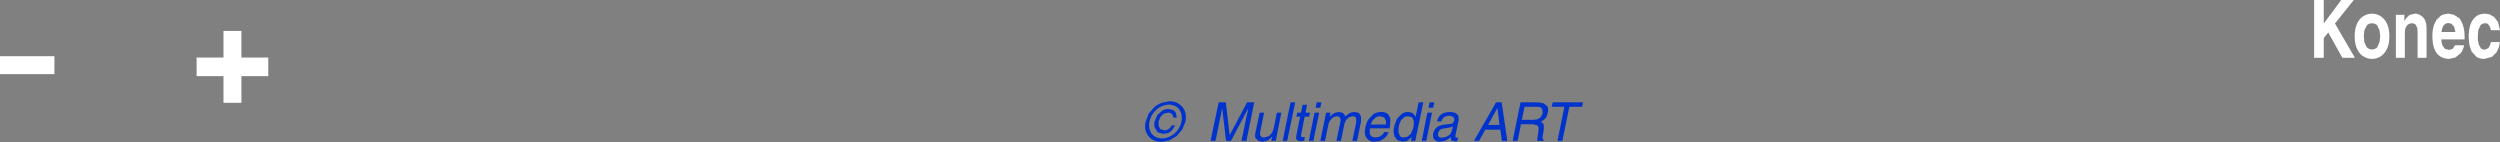 <?xml version="1.0" encoding="UTF-8" standalone="no"?>
<svg xmlns:xlink="http://www.w3.org/1999/xlink" height="31.7px" width="558.2px" xmlns="http://www.w3.org/2000/svg">
  <rect width="100%" height="100%" fill="#808080" stroke="none"/>
  <g transform="matrix(1.0, 0.0, 0.0, 1.0, 274.55, -186.75)">
    <path d="M280.3 189.8 L281.3 189.95 282.35 190.55 283.2 191.65 283.65 193.5 281.6 193.5 281.45 192.8 281.0 192.15 Q280.75 191.9 280.3 191.95 279.65 191.95 279.3 192.4 L278.8 193.45 278.7 194.7 278.7 195.65 278.9 196.65 279.35 197.5 Q279.65 197.8 280.25 197.85 L281.05 197.5 281.45 196.8 281.6 196.15 283.6 196.15 283.45 197.15 282.9 198.4 281.85 199.45 280.15 199.9 Q279.1 199.9 278.4 199.45 L277.3 198.25 276.8 196.7 276.65 195.15 Q276.65 193.55 277.0 192.35 277.4 191.2 278.2 190.5 279.0 189.8 280.3 189.8 M272.8 192.05 L272.15 191.9 Q271.45 191.9 271.05 192.45 270.7 192.95 270.6 193.9 L273.7 193.9 273.4 192.7 272.8 192.05 M272.2 189.8 L273.35 190.05 274.55 190.8 Q275.05 191.4 275.4 192.45 275.75 193.45 275.75 195.1 L275.75 195.55 270.55 195.55 270.6 196.2 270.85 197.0 271.35 197.65 272.3 197.9 273.1 197.65 273.6 196.85 275.65 196.85 Q275.4 198.0 274.85 198.65 L273.65 199.6 272.3 199.9 Q271.25 199.9 270.4 199.4 269.55 198.95 269.05 197.8 268.55 196.65 268.55 194.65 L268.6 193.7 268.85 192.45 269.45 191.2 270.5 190.2 Q271.2 189.85 272.2 189.8 M256.9 194.85 L256.75 193.55 256.25 192.45 Q255.85 191.95 255.05 191.95 254.3 191.95 253.9 192.45 L253.35 193.55 253.25 194.85 253.35 196.15 253.9 197.3 Q254.3 197.75 255.05 197.8 255.85 197.75 256.25 197.3 L256.75 196.15 256.9 194.85 M262.3 190.05 L262.3 191.5 262.7 190.8 263.45 190.1 264.6 189.8 Q265.35 189.8 265.95 190.2 266.55 190.55 266.9 191.25 267.25 191.95 267.25 193.0 L267.25 199.65 265.25 199.65 265.25 193.85 265.2 193.05 264.85 192.3 Q264.55 191.95 263.95 191.95 263.25 191.95 262.85 192.5 262.4 193.05 262.4 194.15 L262.4 199.65 260.4 199.65 260.4 190.05 262.3 190.05 M251.0 186.75 L246.8 192.0 251.25 199.65 248.45 199.65 245.3 194.0 244.3 195.25 244.3 199.65 242.15 199.65 242.15 186.75 244.3 186.75 244.3 192.0 248.2 186.75 251.0 186.75 M251.75 197.7 Q251.2 196.6 251.2 194.85 251.2 193.15 251.75 192.0 252.25 190.9 253.15 190.35 254.05 189.8 255.05 189.8 256.1 189.8 257.0 190.35 257.85 190.9 258.4 192.0 258.95 193.15 258.95 194.85 258.95 196.6 258.4 197.7 257.85 198.8 257.0 199.35 256.1 199.9 255.05 199.9 254.05 199.9 253.15 199.35 252.25 198.8 251.75 197.7 M-220.65 193.65 L-220.65 199.6 -214.65 199.6 -214.65 203.75 -220.65 203.75 -220.65 209.7 -224.65 209.7 -224.65 203.75 -230.65 203.75 -230.65 199.6 -224.65 199.6 -224.65 193.65 -220.65 193.65 M-274.55 203.3 L-274.55 199.3 -262.4 199.3 -262.4 203.3 -274.55 203.3" fill="#ffffff" fill-rule="evenodd" stroke="none"/>
    <path d="M-12.0 211.95 L-11.8 213.0 -12.6 213.0 Q-12.6 212.5 -12.9 212.2 -13.25 211.9 -13.8 211.9 L-14.75 212.15 -15.45 212.85 -15.85 213.85 -15.85 214.85 -15.45 215.6 -14.55 215.85 Q-14.0 215.85 -13.6 215.55 -13.15 215.25 -12.95 214.75 L-12.15 214.75 -12.8 215.75 Q-13.2 216.2 -13.7 216.45 L-14.75 216.65 -16.05 216.3 -16.7 215.3 Q-16.9 214.65 -16.75 213.85 L-16.15 212.45 -15.05 211.45 Q-14.45 211.1 -13.65 211.1 L-12.65 211.3 Q-12.25 211.55 -12.0 211.95 M-9.85 213.9 L-10.6 215.7 -11.85 217.15 -13.45 218.1 -15.25 218.45 Q-16.45 218.4 -17.35 217.85 -18.25 217.25 -18.65 216.25 -19.05 215.2 -18.75 213.9 L-18.05 212.1 -16.8 210.65 Q-16.05 210.05 -15.15 209.7 L-13.4 209.35 Q-12.15 209.35 -11.3 209.95 -10.4 210.55 -10.0 211.55 -9.6 212.55 -9.85 213.9 M-10.75 213.9 Q-10.55 212.8 -10.85 211.95 -11.15 211.1 -11.85 210.6 -12.55 210.15 -13.55 210.1 -14.55 210.15 -15.45 210.6 -16.35 211.1 -17.0 211.95 -17.65 212.8 -17.9 213.9 -18.1 215.0 -17.8 215.85 -17.5 216.7 -16.8 217.15 -16.1 217.65 -15.1 217.65 -14.1 217.65 -13.2 217.15 -12.3 216.7 -11.65 215.85 -11.0 215.0 -10.75 213.9 M3.9 209.6 L5.5 209.6 3.75 218.2 2.65 218.2 3.7 213.1 3.8 212.65 4.0 211.85 4.15 210.95 0.3 218.2 -0.8 218.2 -1.65 211.0 -1.7 211.0 -1.85 211.85 -2.0 212.65 -2.1 213.1 -3.15 218.2 -4.25 218.2 -2.45 209.6 -0.85 209.6 0.0 216.85 0.05 216.85 3.9 209.6 M28.25 213.1 Q28.05 212.7 27.4 212.7 L26.6 212.95 26.0 213.55 25.65 214.35 24.85 218.2 23.85 218.2 24.75 213.85 24.75 213.3 24.55 212.85 24.0 212.7 23.3 212.85 Q22.9 213.05 22.55 213.5 22.15 213.95 22.0 214.8 L21.3 218.2 20.25 218.2 21.55 211.9 22.5 211.9 22.35 212.8 22.8 212.4 23.45 211.95 24.4 211.75 25.25 211.95 25.65 212.35 25.8 212.75 26.45 212.25 Q26.7 212.0 27.05 211.9 L27.9 211.75 28.45 211.85 Q28.75 211.9 29.0 212.15 L29.35 212.8 29.35 213.85 28.45 218.2 27.4 218.2 28.25 214.15 28.25 213.1 M18.7 218.2 L17.7 218.2 18.95 211.9 20.0 211.9 18.7 218.2 M9.5 216.35 L9.85 215.4 10.55 211.9 11.55 211.9 10.3 218.2 9.3 218.2 9.5 217.3 9.5 217.25 8.55 218.1 7.35 218.4 6.45 218.2 5.8 217.6 Q5.6 217.2 5.75 216.45 L6.7 211.9 7.7 211.9 6.85 216.1 Q6.7 216.85 6.95 217.15 7.25 217.5 7.75 217.45 L8.8 217.15 9.5 216.35 M16.3 210.15 L17.3 210.15 16.95 211.9 17.95 211.9 17.75 212.8 16.75 212.8 15.95 216.9 15.95 217.25 16.2 217.35 16.45 217.35 16.8 217.35 16.65 218.2 16.15 218.25 15.85 218.3 15.1 218.1 Q14.9 217.95 14.85 217.65 L14.9 216.95 15.75 212.8 14.9 212.8 15.1 211.9 15.95 211.9 16.3 210.15 M13.6 209.6 L14.65 209.6 12.85 218.2 11.85 218.2 13.6 209.6 M19.45 209.6 L20.5 209.6 20.25 210.8 19.2 210.8 19.45 209.6 M43.9 218.2 L42.9 218.2 44.15 211.9 45.2 211.9 43.9 218.2 M46.9 215.8 L46.55 216.4 Q46.45 216.95 46.65 217.2 46.85 217.5 47.4 217.5 L48.4 217.3 49.2 216.8 49.6 216.05 49.85 215.0 49.55 215.1 49.05 215.25 48.05 215.4 47.45 215.5 Q47.15 215.6 46.9 215.8 M37.75 215.05 L37.7 216.3 38.05 217.15 Q38.35 217.45 38.9 217.45 L39.65 217.3 40.45 216.65 41.0 215.35 41.15 214.5 41.1 213.65 40.75 212.95 39.9 212.7 Q39.3 212.7 38.95 212.95 L38.3 213.55 37.95 214.35 37.75 215.05 M34.9 214.55 L34.9 213.65 34.5 212.95 33.6 212.7 Q33.1 212.7 32.65 212.95 L31.9 213.65 31.5 214.55 34.9 214.55 M35.3 212.2 Q35.75 212.65 35.9 213.45 L35.75 215.4 31.35 215.4 Q31.15 216.4 31.45 216.95 31.8 217.45 32.65 217.45 L33.55 217.25 34.2 216.75 34.5 216.25 35.5 216.25 35.3 216.7 34.85 217.35 34.1 217.95 33.45 218.25 32.35 218.4 Q31.5 218.4 30.95 217.95 30.45 217.55 30.25 216.85 30.1 216.15 30.3 215.25 30.5 214.25 30.95 213.45 L32.15 212.2 Q32.9 211.75 33.9 211.75 34.8 211.75 35.3 212.2 M44.65 209.6 L45.7 209.6 45.45 210.8 44.4 210.8 44.65 209.6 M42.2 209.6 L43.25 209.6 41.45 218.2 40.5 218.2 40.65 217.35 39.65 218.2 38.7 218.4 37.45 218.05 36.8 217.2 36.6 216.05 36.75 214.9 37.35 213.3 38.45 212.15 Q39.1 211.75 39.9 211.75 L40.8 211.95 41.25 212.4 41.5 212.8 41.55 212.75 42.2 209.6 M69.3 210.65 L68.7 210.6 65.85 210.6 65.25 213.5 67.9 213.5 68.7 213.4 69.45 212.95 69.9 212.0 69.8 211.05 69.3 210.65 M55.7 218.2 L54.55 218.2 59.5 209.6 60.75 209.6 62.0 218.2 60.8 218.2 60.45 215.7 57.1 215.7 55.7 218.2 M49.85 214.25 L50.15 213.65 Q50.25 213.15 49.95 212.9 49.65 212.6 48.9 212.6 48.35 212.65 48.0 212.85 L47.5 213.3 47.25 213.85 46.3 213.85 Q46.6 212.7 47.35 212.2 48.15 211.75 49.25 211.75 L49.8 211.8 50.5 212.0 51.05 212.55 51.15 213.5 50.4 217.1 50.45 217.4 50.7 217.5 50.85 217.45 51.0 217.45 50.85 218.2 50.6 218.3 50.3 218.3 49.65 218.2 49.4 217.85 49.4 217.35 48.8 217.8 48.05 218.2 47.0 218.4 Q46.15 218.35 45.7 217.9 45.3 217.4 45.45 216.55 L45.6 216.05 45.95 215.45 46.65 214.9 47.7 214.6 49.45 214.4 49.85 214.25 M59.8 210.85 L57.7 214.65 60.25 214.65 59.8 210.85 M70.95 210.5 Q71.25 211.0 71.05 211.9 L70.7 212.95 70.1 213.55 69.5 213.95 69.9 214.2 70.15 214.65 70.15 215.6 69.9 217.15 69.85 217.7 70.15 218.0 70.1 218.2 68.7 218.2 68.7 217.7 68.8 217.05 68.9 216.45 68.95 216.05 69.0 215.3 68.75 214.75 67.8 214.5 65.05 214.5 64.3 218.2 63.2 218.2 64.95 209.6 68.8 209.6 70.1 209.8 70.95 210.5 M72.15 209.6 L78.9 209.6 78.7 210.6 75.85 210.6 74.3 218.2 73.2 218.2 74.75 210.6 71.9 210.6 72.15 209.6" fill="#0033cc" fill-rule="evenodd" stroke="none"/>
  </g>
</svg>

